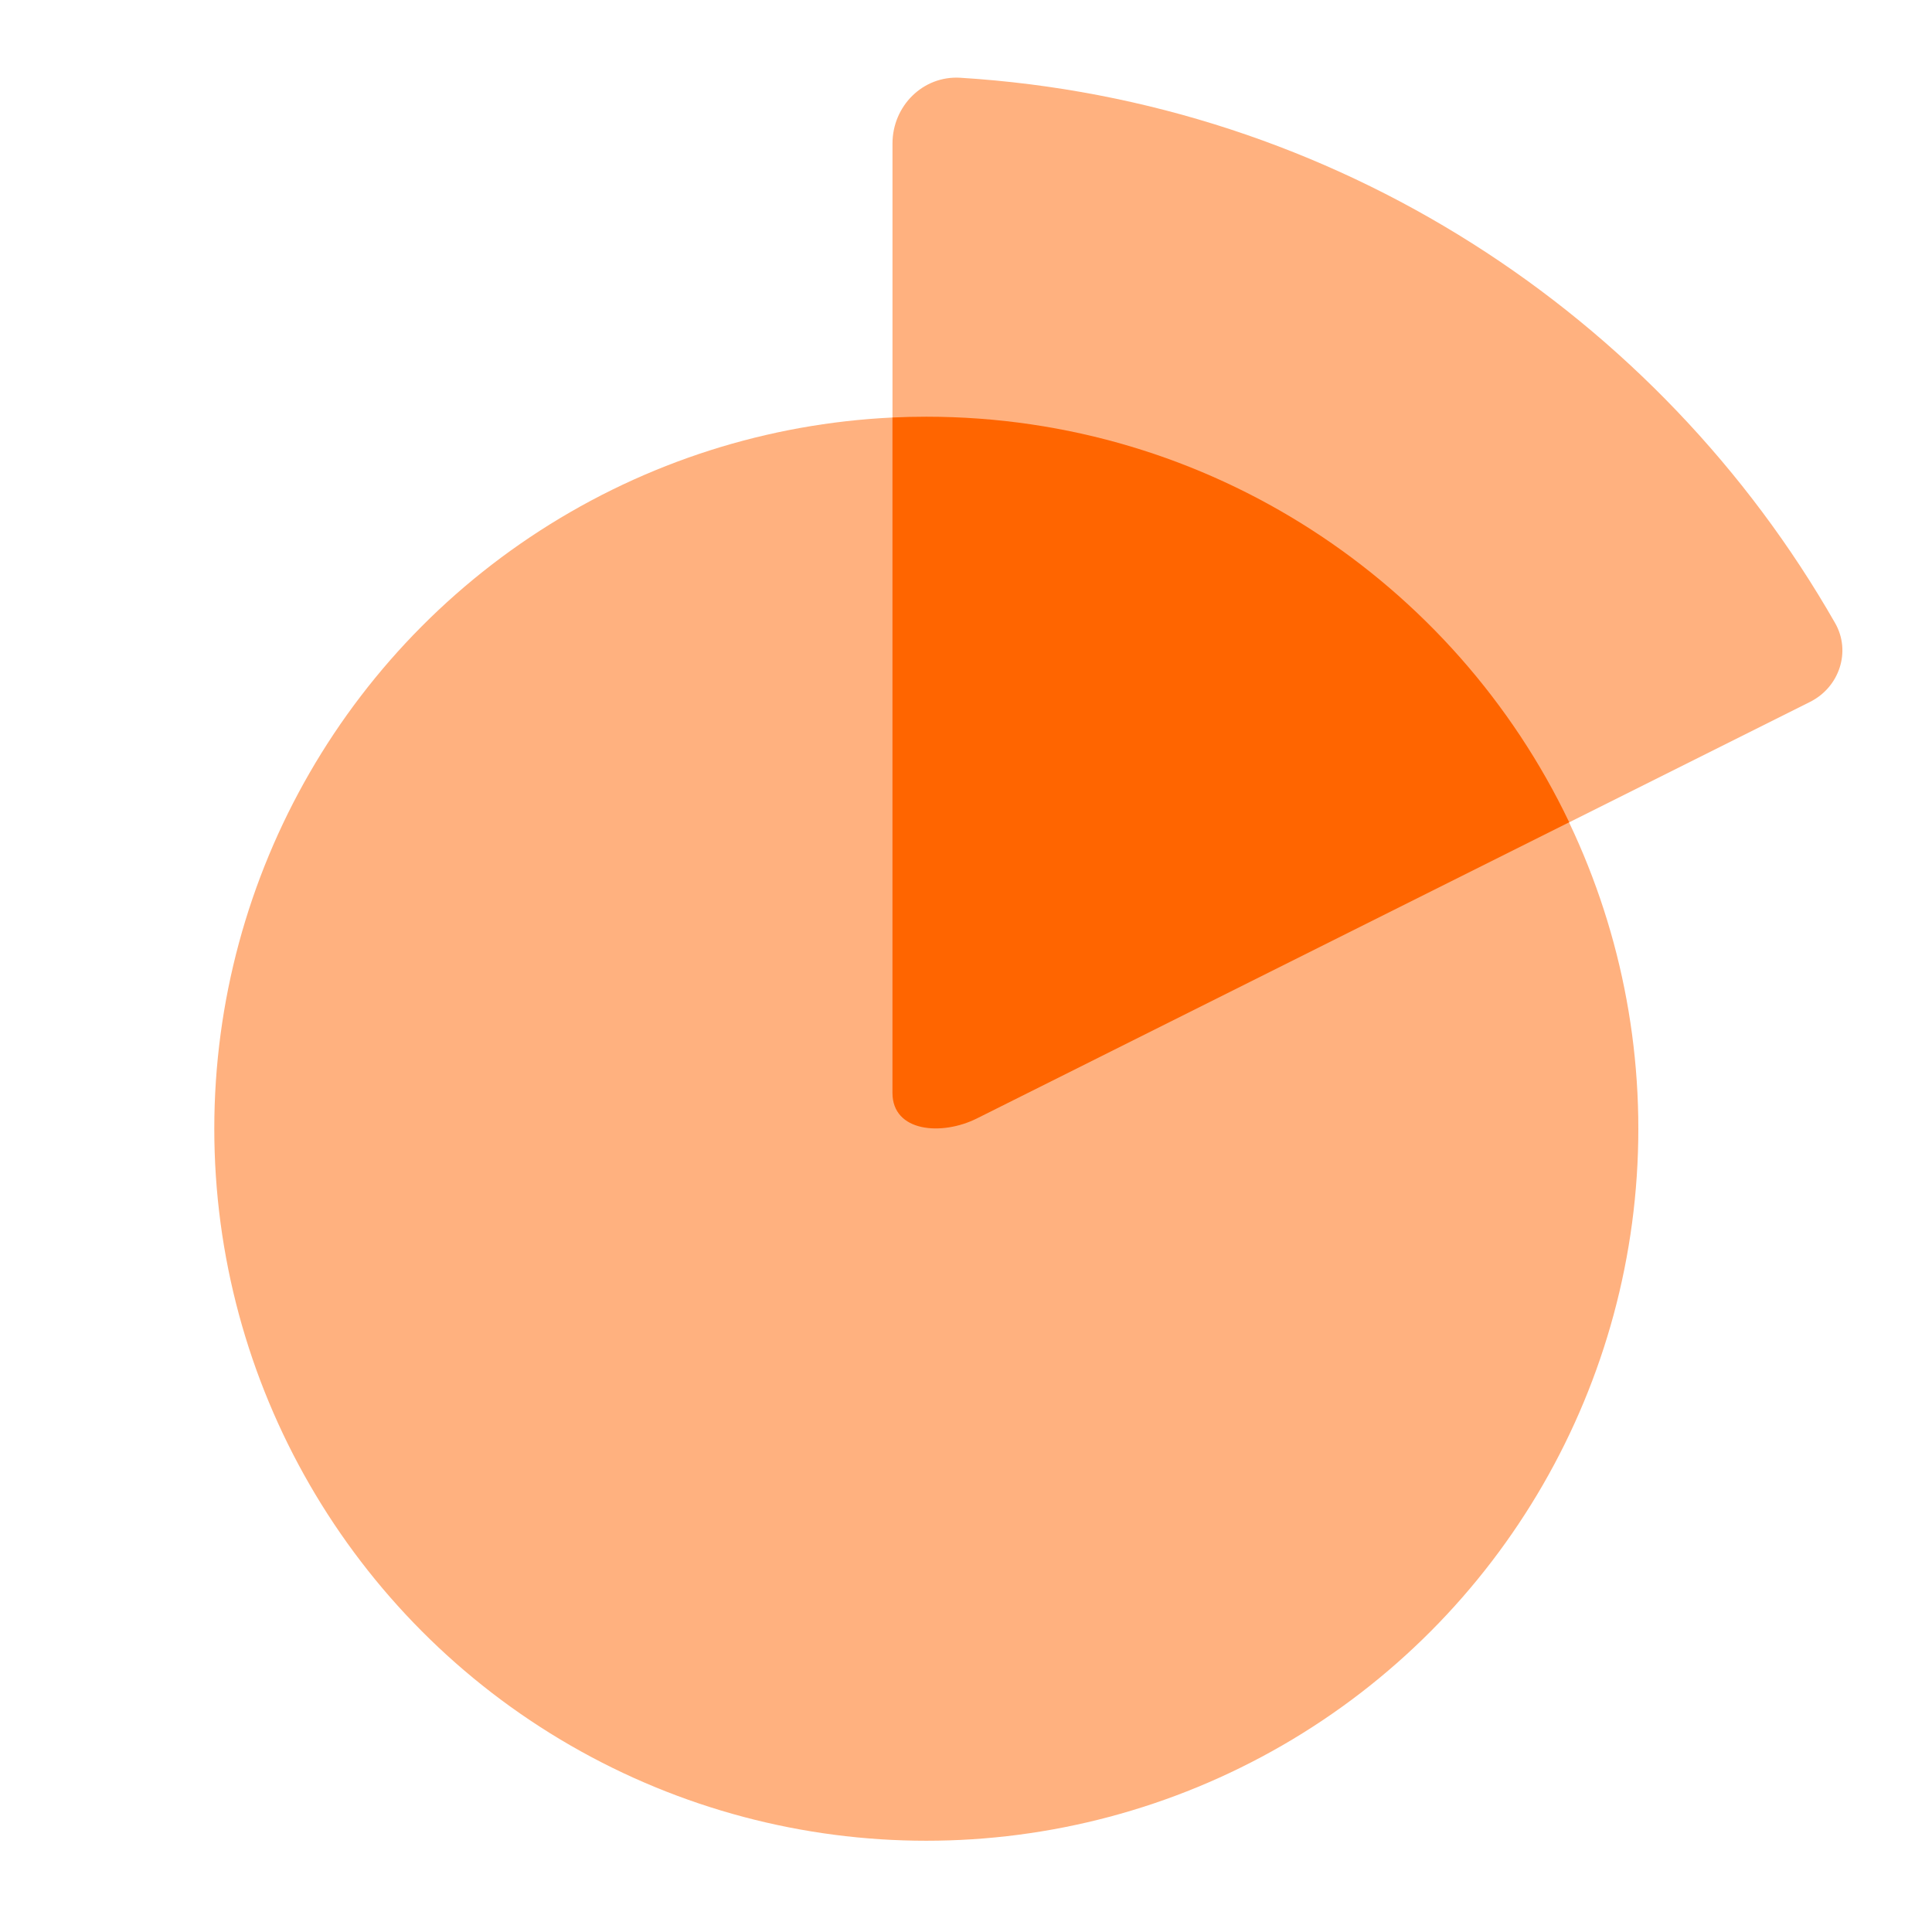 <?xml version="1.0" encoding="UTF-8"?>
<svg xmlns="http://www.w3.org/2000/svg" width="61" height="61" viewBox="0 0 61 61" fill="none">
  <circle cx="29.247" cy="35.638" r="22.481" fill="#FFB17F"></circle>
  <path d="M28.179 34.505C28.179 35.744 29.735 35.868 30.843 35.314L57.15 22.161C58.075 21.698 58.454 20.569 57.94 19.671C52.373 9.93 42.16 3.186 30.32 2.455C29.14 2.383 28.179 3.348 28.179 4.531V34.505Z" fill="#FFB17F"></path>
  <path fill-rule="evenodd" clip-rule="evenodd" d="M30.842 35.314C29.734 35.868 28.178 35.744 28.178 34.505V13.182C28.532 13.165 28.888 13.157 29.247 13.157C38.199 13.157 45.929 18.389 49.545 25.962L30.842 35.314Z" fill="#FF6500"></path>
</svg>
